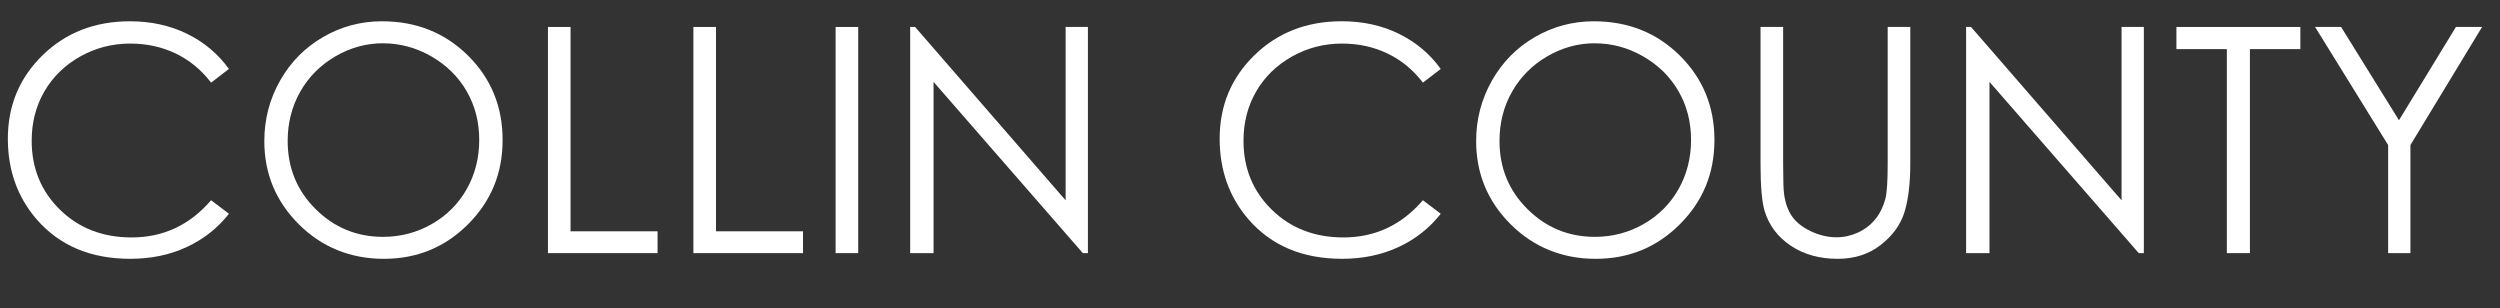 <?xml version="1.0" encoding="UTF-8"?><svg id="Layer_1" xmlns="http://www.w3.org/2000/svg" viewBox="0 0 1665.07 205.33"><rect x="0" y="0" width="1665.07" height="205.33" fill="#333333" stroke="none"/><defs><style>.cls-1{fill:#fff;}</style></defs><path class="cls-1" d="m152.48,45.92l-11.88,9.11c-6.55-8.53-14.42-15-23.6-19.4-9.18-4.4-19.27-6.61-30.26-6.61-12.02,0-23.14,2.88-33.38,8.65-10.24,5.77-18.18,13.52-23.81,23.24s-8.45,20.67-8.45,32.82c0,18.37,6.3,33.69,18.89,45.98,12.59,12.29,28.48,18.43,47.67,18.43,21.09,0,38.74-8.26,52.94-24.78l11.88,9.01c-7.51,9.56-16.88,16.95-28.11,22.17-11.23,5.22-23.77,7.83-37.63,7.83-26.35,0-47.14-8.77-62.36-26.32-12.77-14.81-19.15-32.7-19.15-53.66,0-22.05,7.73-40.6,23.19-55.65S63.25,14.18,86.53,14.18c14.06,0,26.76,2.78,38.09,8.35,11.33,5.56,20.62,13.36,27.85,23.4Z"/><path class="cls-1" d="m254.41,14.18c22.81,0,41.91,7.61,57.28,22.83,15.37,15.22,23.06,33.96,23.06,56.22s-7.67,40.75-23,56.11-34.04,23.04-56.1,23.04-41.19-7.64-56.56-22.94c-15.37-15.29-23.05-33.79-23.05-55.5,0-14.47,3.5-27.89,10.5-40.24,7-12.36,16.55-22.03,28.64-29.03,12.09-7,25.17-10.5,39.25-10.5Zm.67,14.64c-11.15,0-21.71,2.9-31.69,8.71-9.98,5.81-17.78,13.63-23.38,23.47-5.61,9.84-8.41,20.8-8.41,32.9,0,17.9,6.2,33.02,18.61,45.35,12.41,12.33,27.37,18.5,44.87,18.5,11.69,0,22.51-2.83,32.46-8.5,9.95-5.67,17.71-13.42,23.28-23.26,5.57-9.84,8.36-20.77,8.36-32.79s-2.79-22.77-8.36-32.44c-5.57-9.67-13.42-17.4-23.54-23.21-10.12-5.81-20.85-8.71-32.21-8.71Z"/><path class="cls-1" d="m364.95,17.96h15.05v136.09h57.96v14.54h-73.01V17.96Z"/><path class="cls-1" d="m461.82,17.96h15.05v136.09h57.96v14.54h-73.01V17.96Z"/><path class="cls-1" d="m556.54,17.96h15.05v150.63h-15.05V17.96Z"/><path class="cls-1" d="m606.2,168.59V17.96h3.28l100.25,115.46V17.96h14.85v150.63h-3.38l-99.43-114.06v114.06h-15.56Z"/><path class="cls-1" d="m959.58,45.92l-11.88,9.11c-6.55-8.53-14.42-15-23.6-19.4-9.18-4.4-19.27-6.61-30.26-6.61-12.02,0-23.14,2.88-33.38,8.65-10.24,5.77-18.18,13.52-23.81,23.24s-8.45,20.67-8.45,32.82c0,18.37,6.3,33.69,18.89,45.98,12.59,12.29,28.48,18.43,47.67,18.43,21.09,0,38.74-8.26,52.94-24.78l11.88,9.01c-7.51,9.56-16.88,16.95-28.11,22.17-11.23,5.22-23.77,7.83-37.63,7.83-26.35,0-47.14-8.77-62.36-26.32-12.77-14.81-19.15-32.7-19.15-53.66,0-22.05,7.73-40.6,23.19-55.65s34.83-22.58,58.11-22.58c14.06,0,26.76,2.78,38.09,8.35,11.33,5.56,20.62,13.36,27.85,23.4Z"/><path class="cls-1" d="m1061.52,14.18c22.81,0,41.91,7.61,57.28,22.83,15.37,15.22,23.06,33.96,23.06,56.22s-7.67,40.75-23,56.11-34.04,23.04-56.1,23.04-41.19-7.64-56.56-22.94c-15.37-15.29-23.05-33.79-23.05-55.5,0-14.47,3.5-27.89,10.5-40.24,7-12.36,16.55-22.03,28.64-29.03,12.09-7,25.17-10.5,39.25-10.5Zm.67,14.64c-11.15,0-21.71,2.9-31.69,8.71-9.98,5.81-17.78,13.63-23.38,23.47-5.61,9.84-8.41,20.8-8.41,32.9,0,17.9,6.2,33.02,18.61,45.35,12.41,12.33,27.37,18.5,44.87,18.5,11.69,0,22.51-2.83,32.46-8.5,9.95-5.67,17.71-13.42,23.28-23.26,5.57-9.84,8.36-20.77,8.36-32.79s-2.79-22.77-8.36-32.44c-5.57-9.67-13.42-17.4-23.54-23.21-10.12-5.81-20.85-8.71-32.21-8.71Z"/><path class="cls-1" d="m1172.57,17.96h15.05v90.93c0,10.79.21,17.51.61,20.17.75,5.94,2.49,10.91,5.22,14.9,2.73,3.99,6.93,7.34,12.59,10.04,5.67,2.7,11.37,4.04,17.1,4.04,4.98,0,9.76-1.06,14.34-3.17,4.57-2.12,8.4-5.05,11.47-8.81,3.07-3.75,5.33-8.29,6.76-13.62,1.02-3.82,1.54-11.67,1.54-23.55V17.96h15.05v90.93c0,13.45-1.32,24.32-3.94,32.61-2.63,8.29-7.88,15.51-15.77,21.66-7.88,6.14-17.42,9.22-28.62,9.22-12.15,0-22.56-2.9-31.23-8.7-8.67-5.8-14.47-13.48-17.41-23.04-1.84-5.87-2.77-16.45-2.77-31.74V17.96Z"/><path class="cls-1" d="m1309.48,168.59V17.96h3.28l100.25,115.46V17.96h14.85v150.63h-3.38l-99.43-114.06v114.06h-15.56Z"/><path class="cls-1" d="m1449.56,32.71v-14.75h82.53v14.75h-33.59v135.88h-15.36V32.71h-33.59Z"/><path class="cls-1" d="m1541.92,17.96h17.32l38.54,62.12,37.94-62.12h17.41l-47.72,78.64v71.99h-14.85v-71.99l-48.64-78.64Z"/></svg>